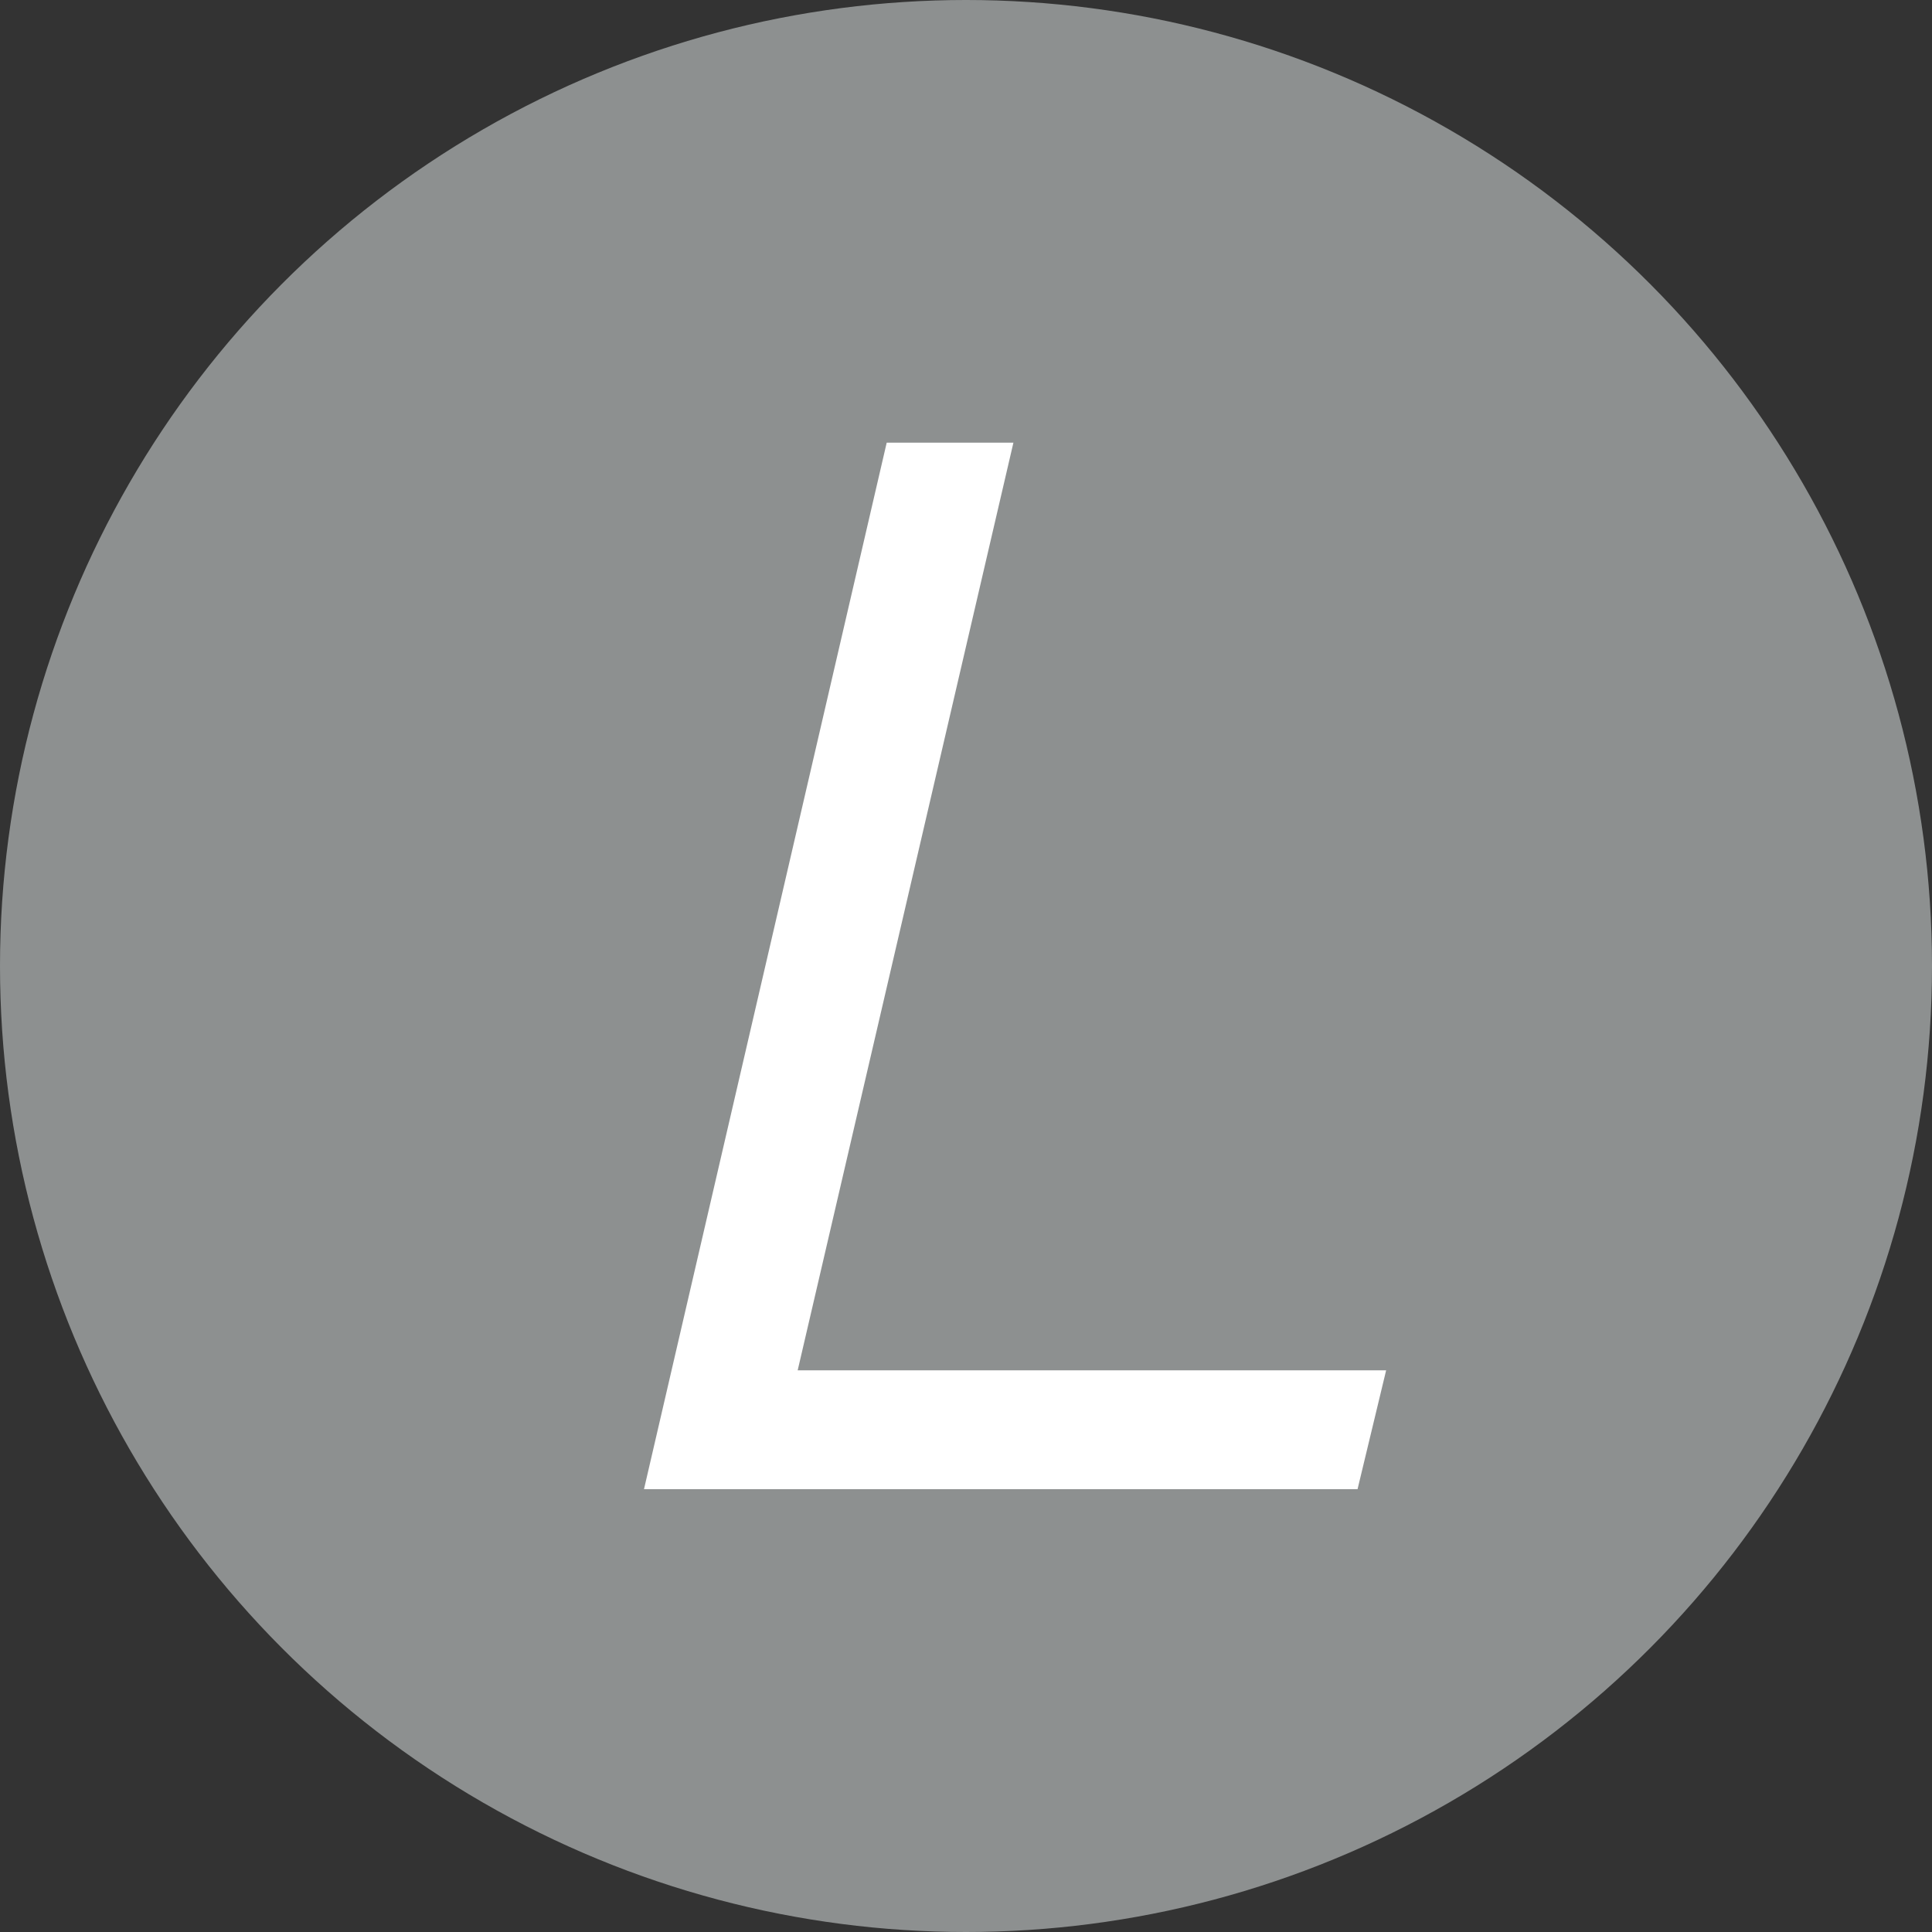 <?xml version="1.0" encoding="UTF-8"?> <svg xmlns="http://www.w3.org/2000/svg" id="UniCote_LUX_Icon" data-name="UniCote LUX Icon" width="24" height="24" viewBox="0 0 24 24"><rect x="0" y="0" width="24" height="24" fill="#333333" stroke="none"/><circle id="Background" cx="12" cy="12" r="12" fill="#8d9090"></circle><path id="Path_15453" data-name="Path 15453" d="M75.6,17.441H82.91l-.355,1.476H73.691l3.015-13H78.28Z" transform="translate(-65.691 -0.418)" fill="#fff"></path></svg> 